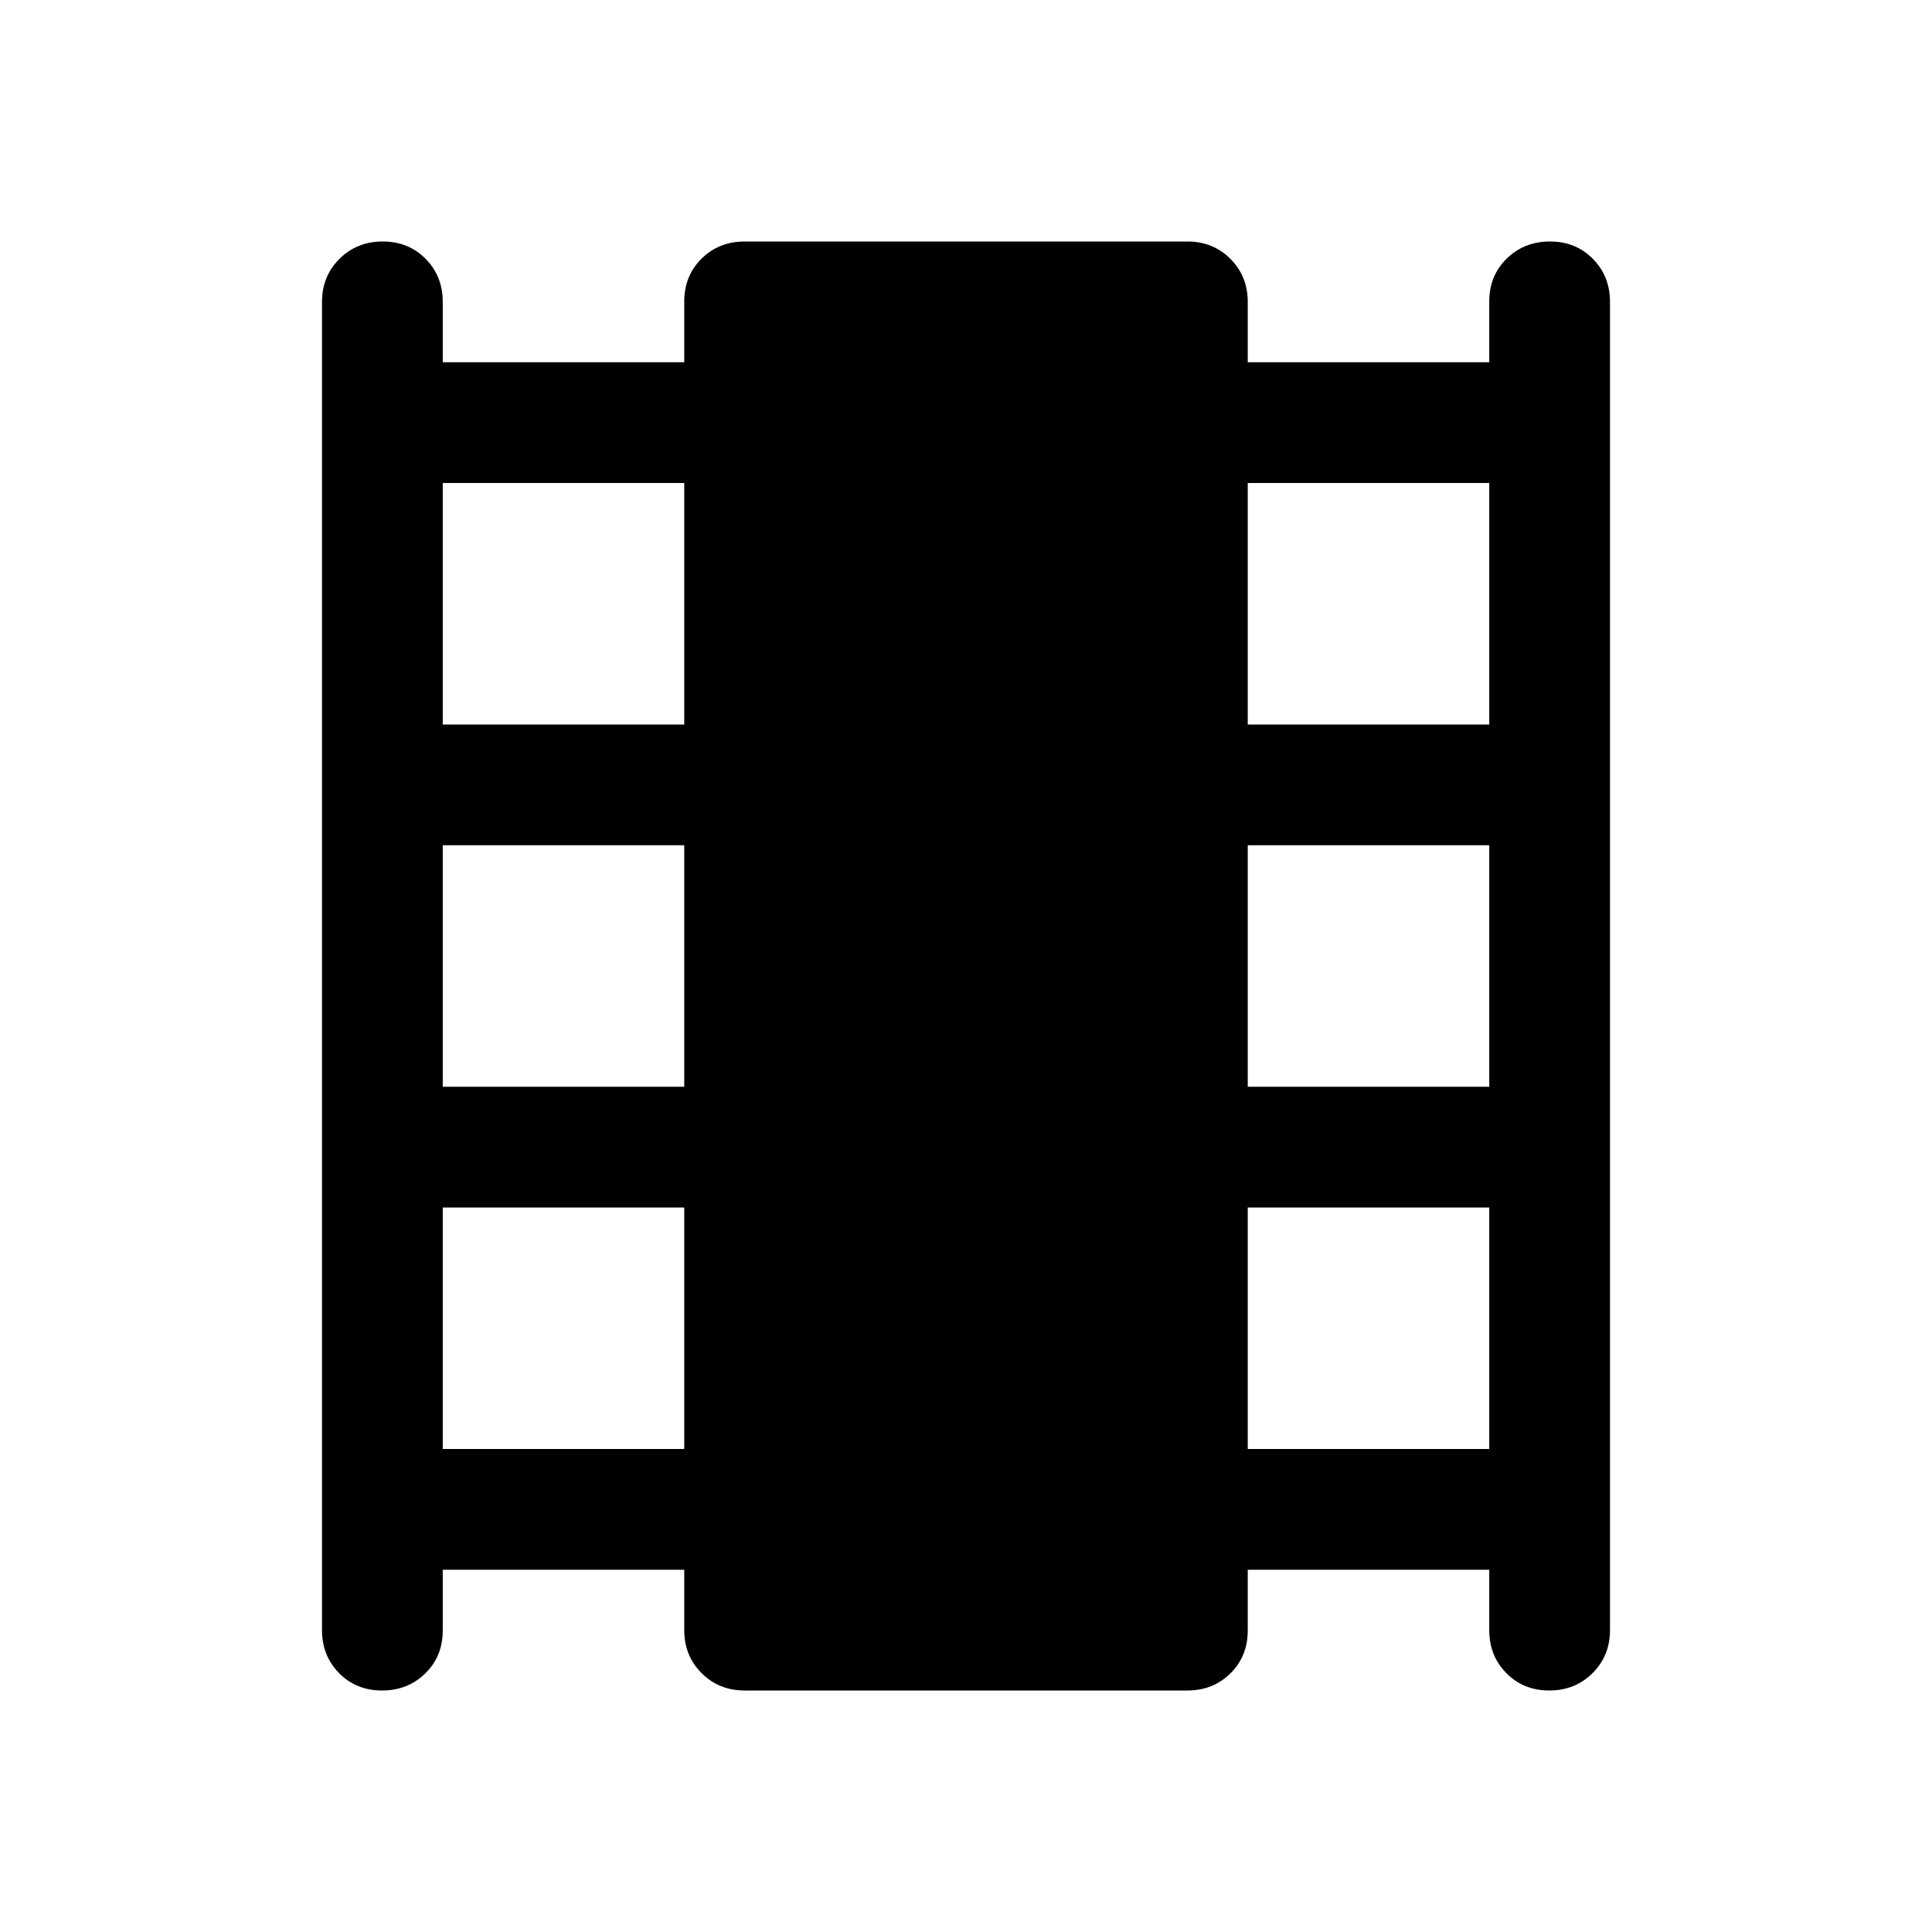 <svg xmlns="http://www.w3.org/2000/svg" width="48" height="48" viewBox="0 -960 960 960"><path d="M220-180v30.175q0 12.825-8.675 21.325-8.676 8.5-21.5 8.5-12.825 0-21.325-8.625T160-150v-660q0-12.75 8.675-21.375 8.676-8.625 21.5-8.625 12.825 0 21.325 8.625T220-810v30h120v-30.175q0-12.825 8.625-21.325T370-840h220q12.75 0 21.375 8.625T620-810v30h120v-30.175q0-12.825 8.675-21.325 8.676-8.5 21.5-8.5 12.825 0 21.325 8.625T800-810v660q0 12.75-8.675 21.375-8.676 8.625-21.5 8.625-12.825 0-21.325-8.625T740-150v-30H620v30.175q0 12.825-8.625 21.325T590-120H370q-12.75 0-21.375-8.625T340-150v-30H220Zm0-60h120v-120H220v120Zm0-180h120v-120H220v120Zm0-180h120v-120H220v120Zm400 360h120v-120H620v120Zm0-180h120v-120H620v120Zm0-180h120v-120H620v120Z"/></svg>